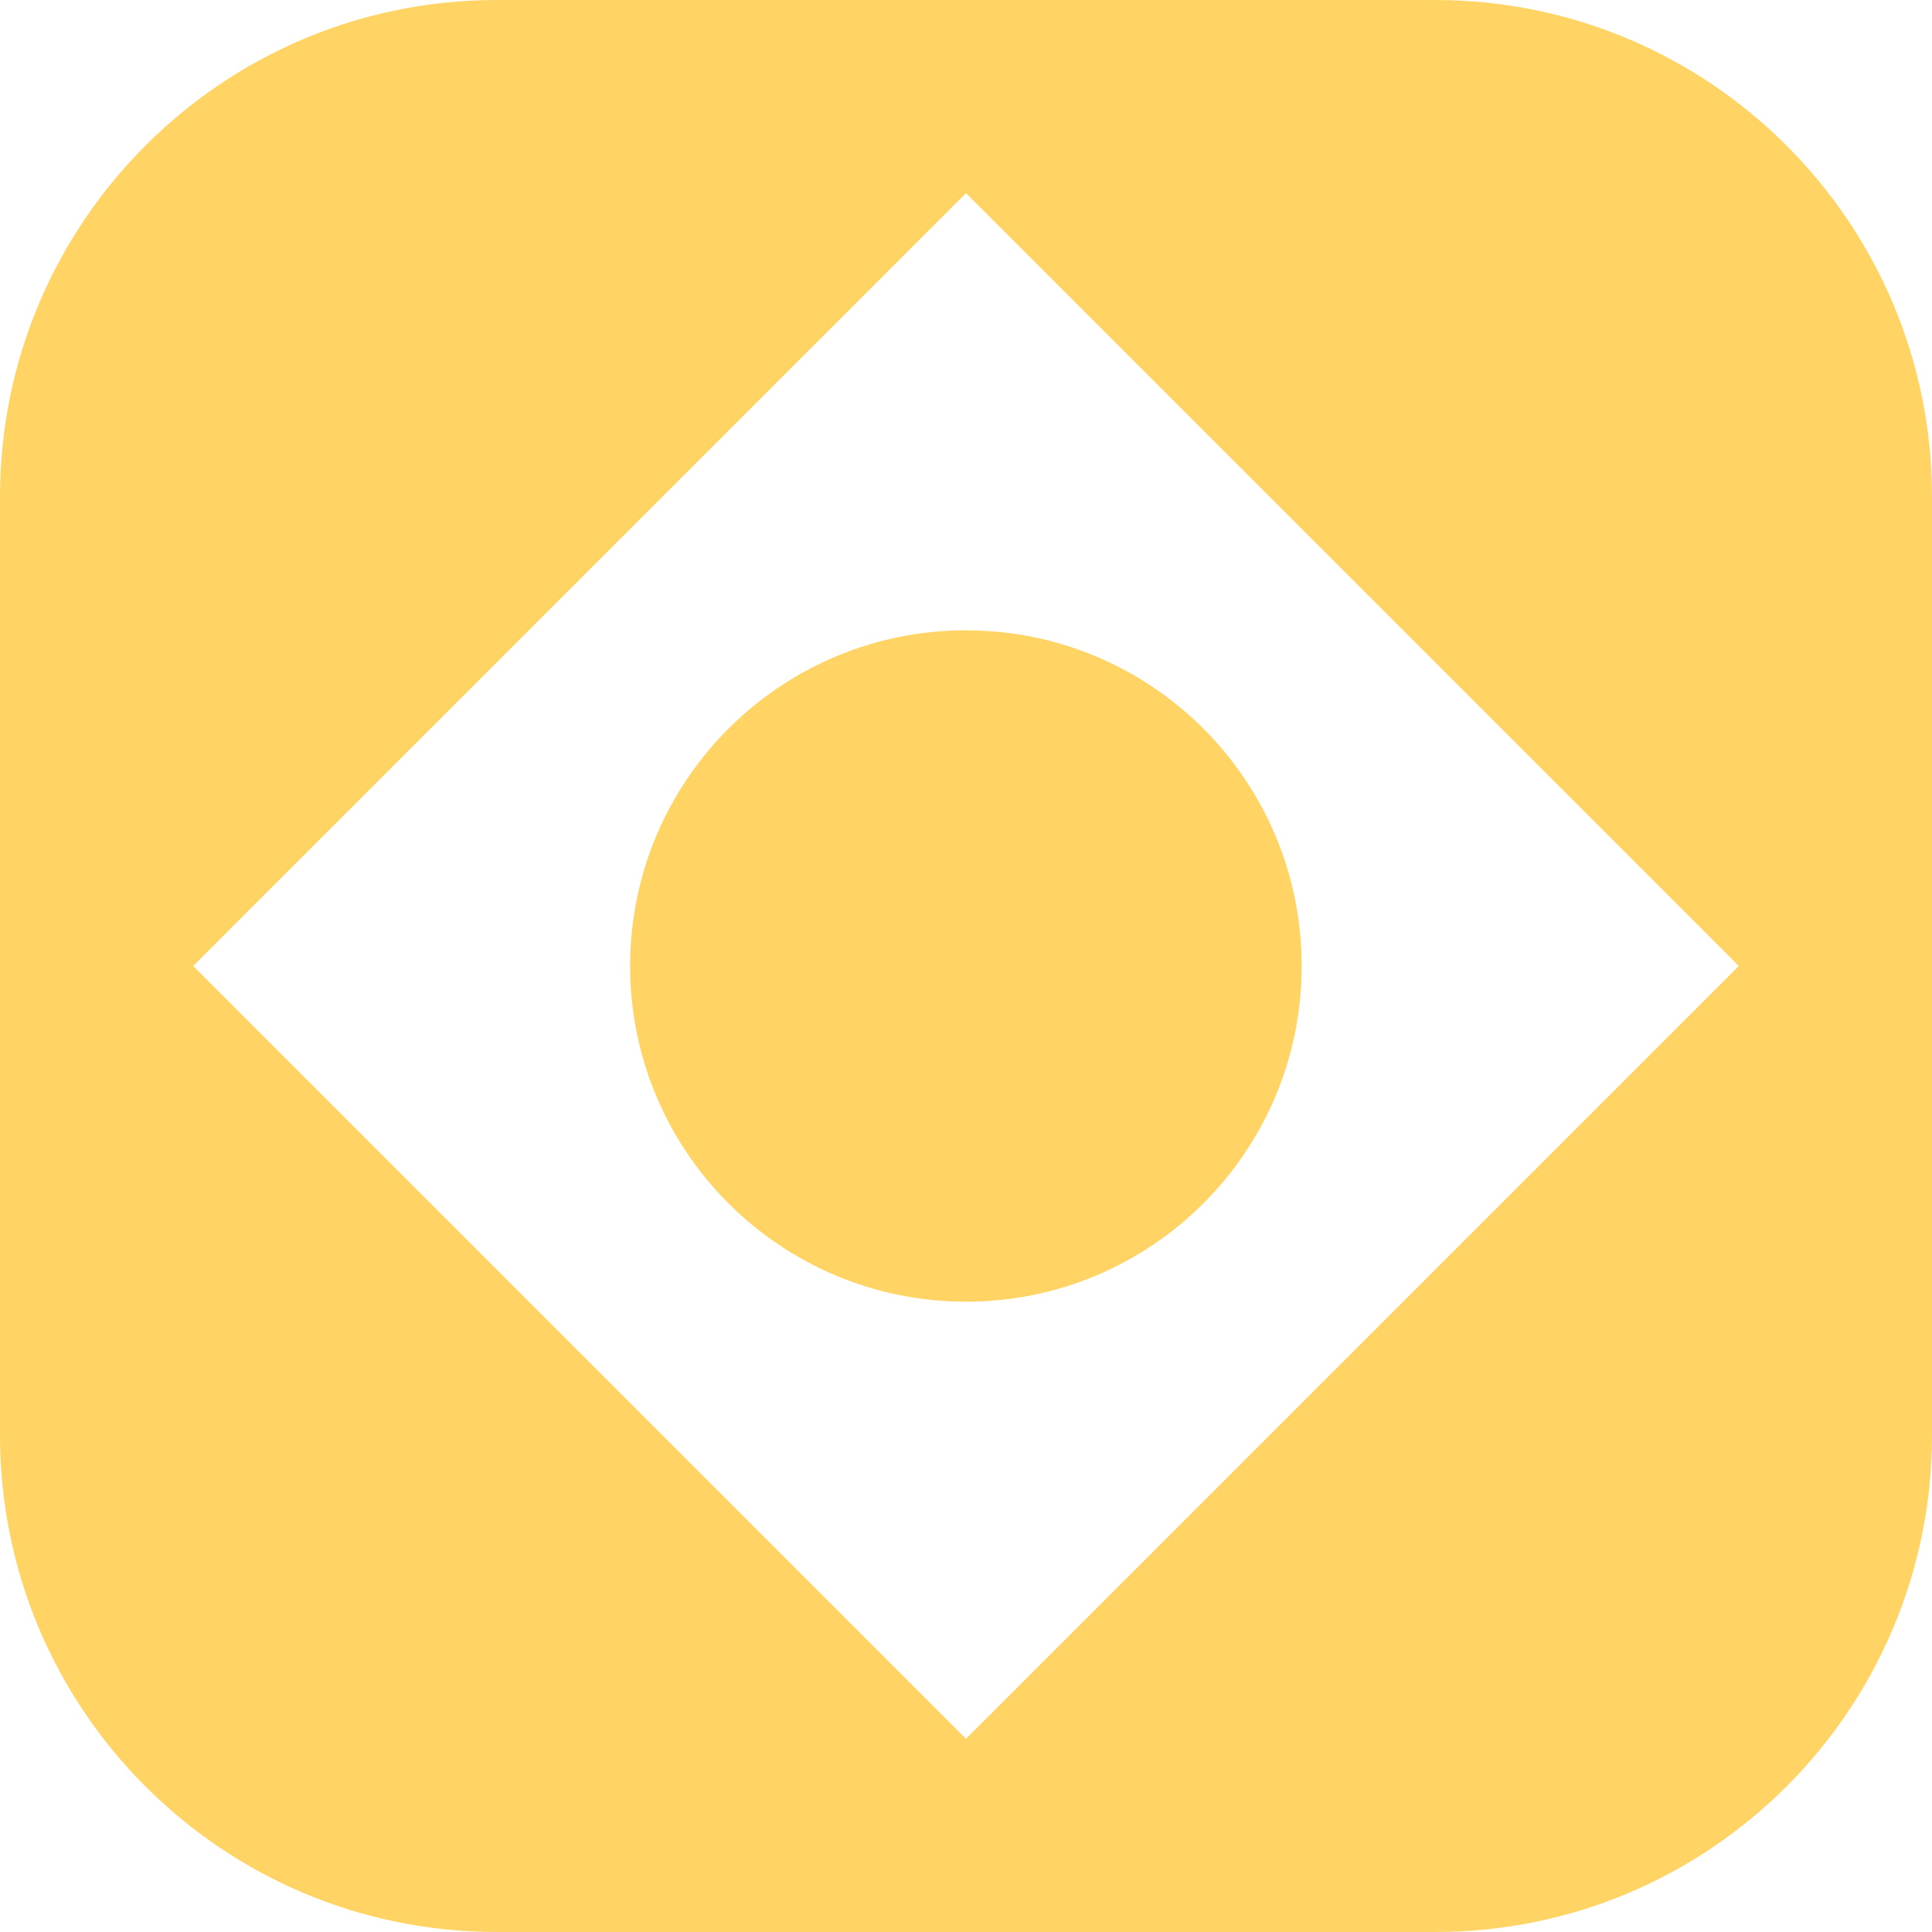 <svg width="40" height="40" viewBox="0 0 40 40" fill="none" xmlns="http://www.w3.org/2000/svg">
    <g clip-path="url(#clip0_5073_3010)">
        <path d="M20 13.05C23.84 13.05 26.95 16.16 26.95 20C26.95 23.84 23.84 26.95 20 26.95C16.16 26.95 13.046 23.84 13.046 20C13.046 16.16 16.16 13.05 20 13.05Z" fill="#FFD464"/>
        <path d="M29.715 0H10.285C4.605 0 0 4.605 0 10.285V29.715C0 35.395 4.605 40 10.285 40H29.715C35.395 40 40 35.395 40 29.715V10.285C40 4.605 35.395 0 29.715 0ZM20 36L4 20L20 4L36 20L20 36Z" fill="#FFD464"/>
    </g>
    <defs>
        <clipPath id="clip0_5073_3010">
            <rect width="40" height="40" fill="white"/>
        </clipPath>
    </defs>
</svg>
